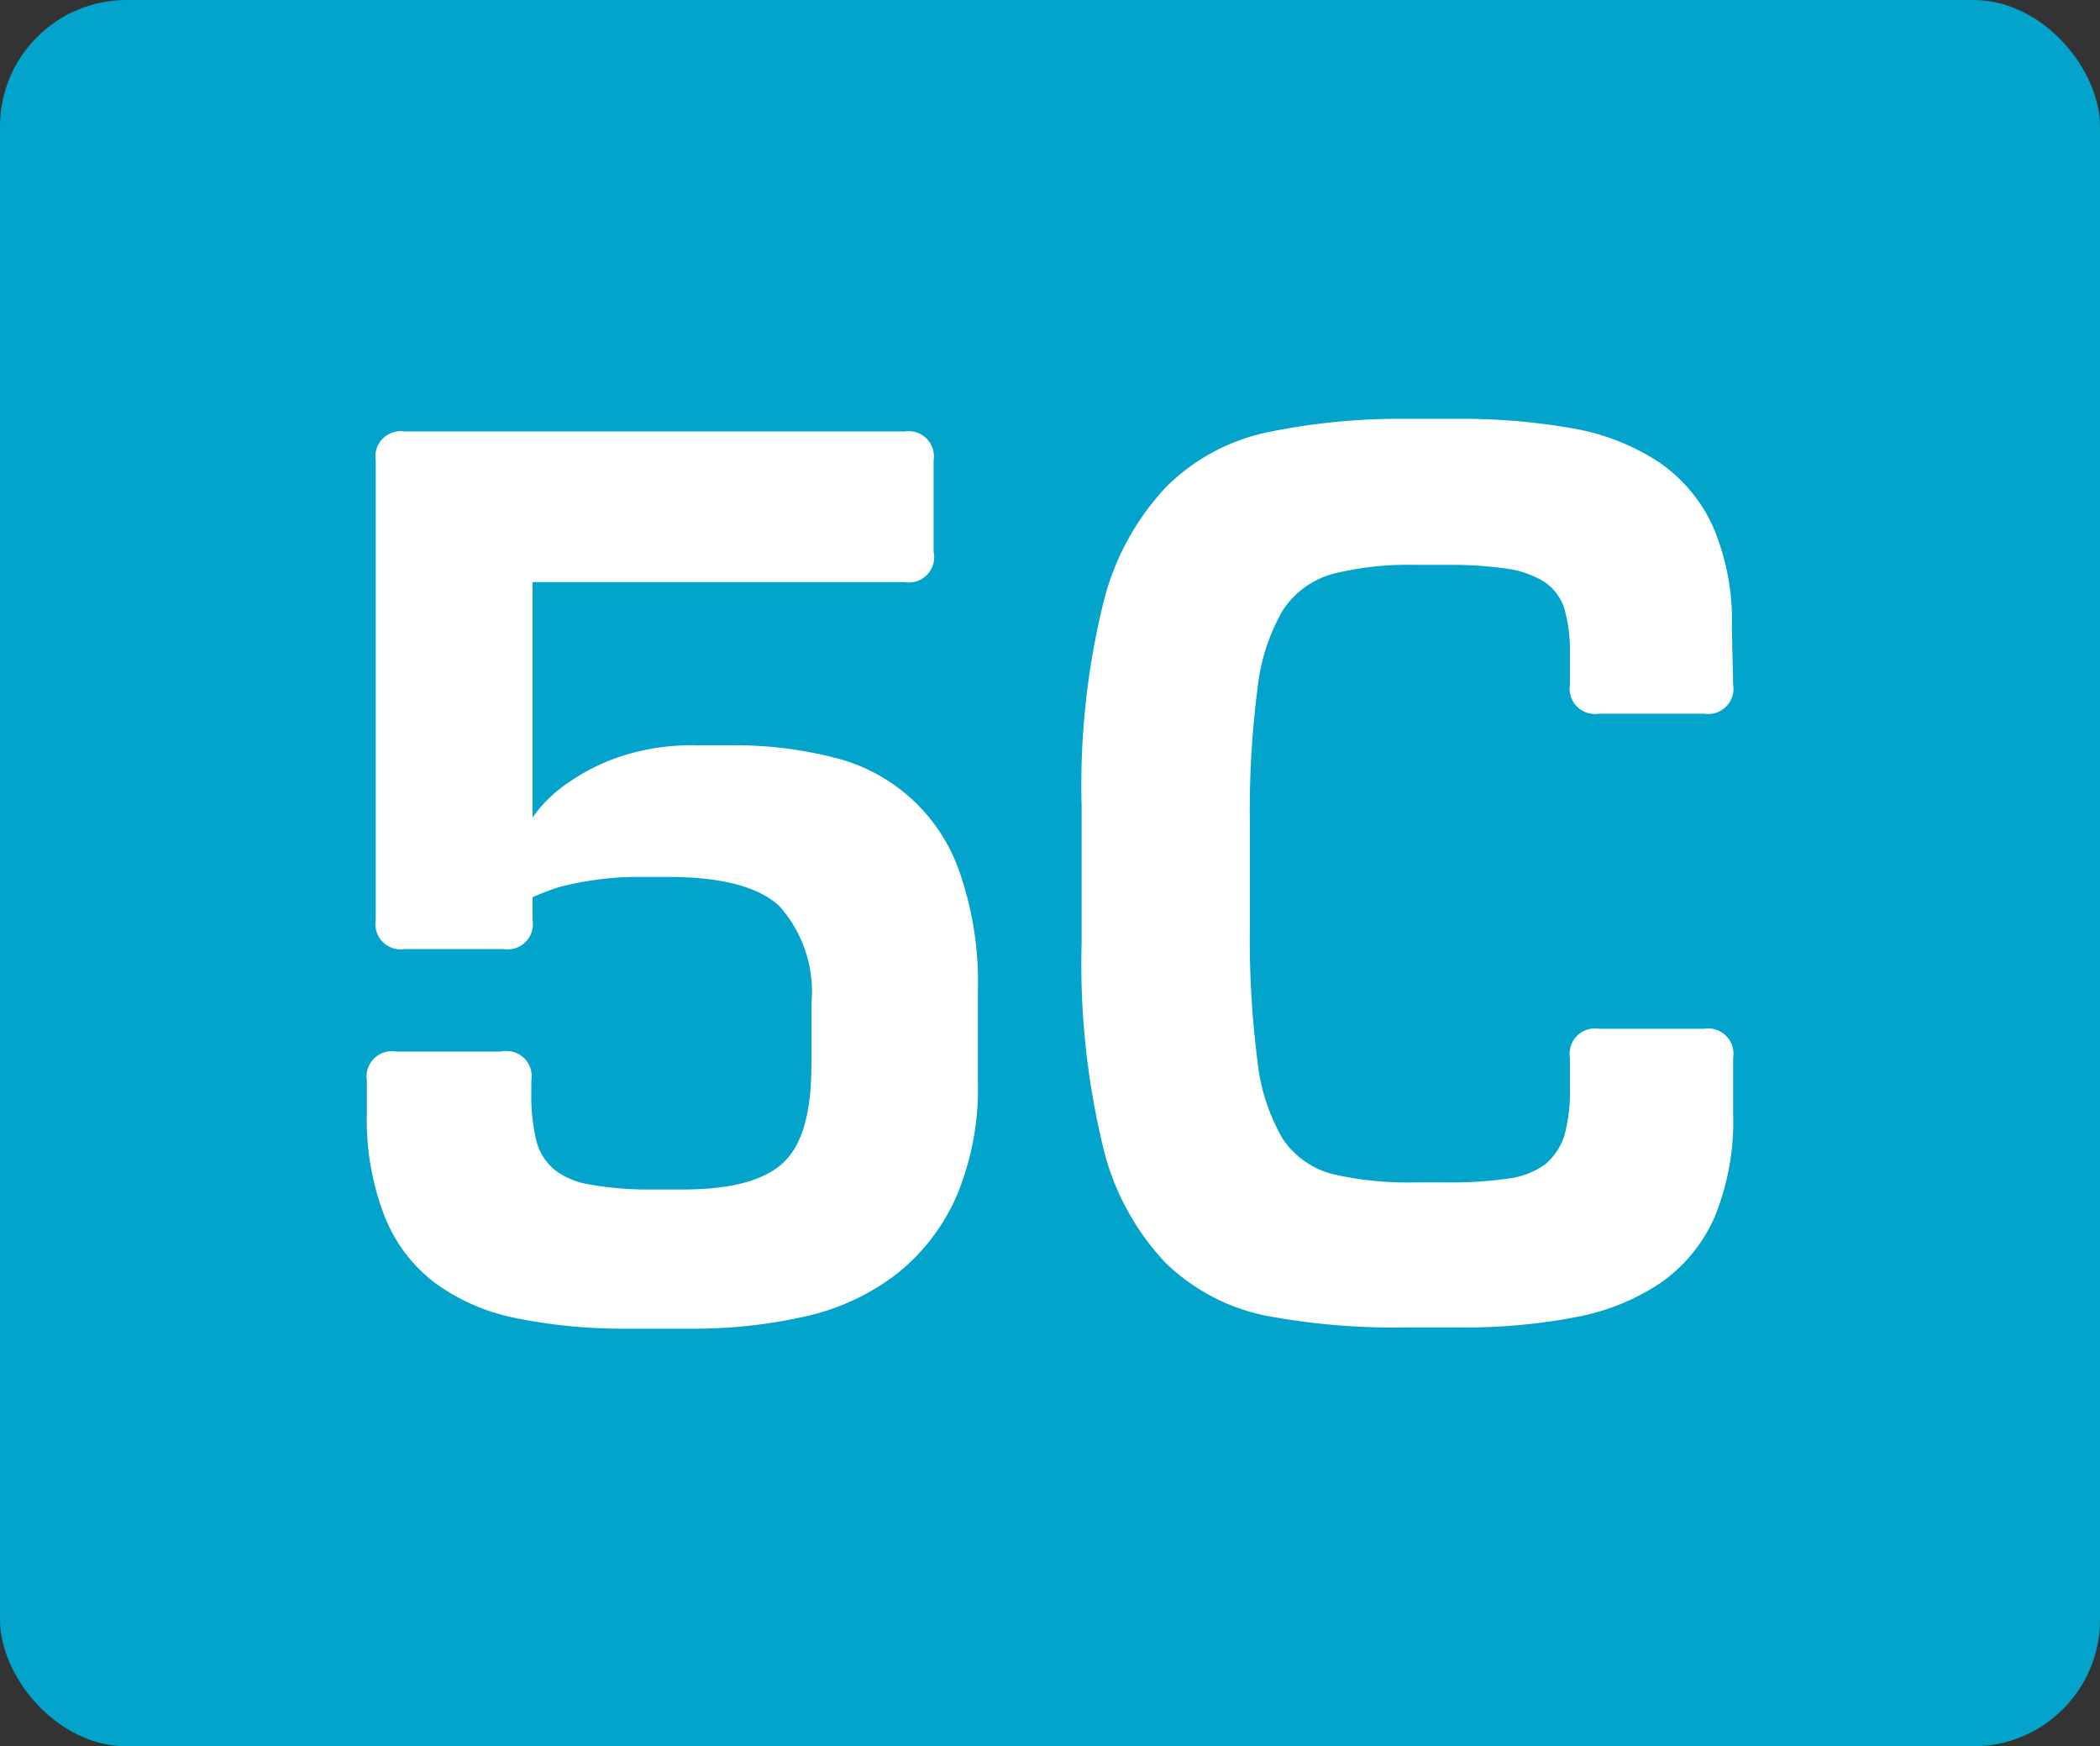 <svg xmlns="http://www.w3.org/2000/svg" viewBox="0 0 83 69"><rect x="0" y="0" width="83" height="69" fill="#333333" stroke="none"/><defs><style>.cls-1{fill:#02a4cb;}.cls-2{fill:#fff;}</style></defs><g id="Layer_2" data-name="Layer 2"><g id="Layer_1-2" data-name="Layer 1"><rect class="cls-1" width="83" height="69" rx="5"/><path class="cls-2" d="M21.05,23v9.3a5.39,5.39,0,0,1,1.45-1.4,7.91,7.91,0,0,1,2-1,9,9,0,0,1,3.07-.45H28.9a15.73,15.73,0,0,1,4.05.48,7,7,0,0,1,5,4.6,13.21,13.21,0,0,1,.7,4.62v3.55a11,11,0,0,1-.85,4.58,8.07,8.07,0,0,1-2.35,3.05A9.2,9.2,0,0,1,31.9,52a20,20,0,0,1-4.6.5H24.85a21.33,21.33,0,0,1-4.37-.4,8.08,8.08,0,0,1-3.25-1.38,6.11,6.11,0,0,1-2-2.59A10.46,10.46,0,0,1,14.5,44V42.7a1,1,0,0,1,1.15-1.15H19.8A1,1,0,0,1,21,42.7v.5a7.45,7.45,0,0,0,.2,1.88,2.2,2.2,0,0,0,.73,1.15,3,3,0,0,0,1.37.57A12.72,12.72,0,0,0,25.4,47H27c1.93,0,3.26-.37,4-1.1s1.07-2,1.07-3.85V39.65A5.06,5.06,0,0,0,30.8,35.8c-.83-.77-2.3-1.15-4.4-1.15H25.3a11.24,11.24,0,0,0-1.85.13,12.31,12.31,0,0,0-1.35.27c-.4.13-.75.27-1.05.4v.9A1,1,0,0,1,19.9,37.5H16a1,1,0,0,1-1.15-1.15V18.2A1,1,0,0,1,16,17.05H35.75A1,1,0,0,1,36.9,18.2v3.6A1,1,0,0,1,35.75,23Z"/><path class="cls-2" d="M68.5,27.05a1,1,0,0,1-1.15,1.15H63.2a1,1,0,0,1-1.15-1.15V25.8a6.17,6.17,0,0,0-.22-1.75A2,2,0,0,0,61.05,23a3.71,3.71,0,0,0-1.5-.53,15.43,15.43,0,0,0-2.35-.15H55.9a12.27,12.27,0,0,0-3.2.35,3.44,3.44,0,0,0-2,1.45,7.82,7.82,0,0,0-1,3.1,37.73,37.73,0,0,0-.3,5.35v4a37.73,37.73,0,0,0,.3,5.35,7.66,7.66,0,0,0,1,3.08,3.4,3.4,0,0,0,2,1.4,13.38,13.38,0,0,0,3.2.32h1.35a15.43,15.43,0,0,0,2.35-.15A3.19,3.19,0,0,0,61.08,46a2.5,2.5,0,0,0,.75-1.13A6.58,6.58,0,0,0,62.05,43V41.8a1,1,0,0,1,1.15-1.15h4.15A1,1,0,0,1,68.5,41.8V44a9.9,9.9,0,0,1-.75,4.13,6.2,6.2,0,0,1-2.13,2.57,9,9,0,0,1-3.37,1.35,23.06,23.06,0,0,1-4.55.4H55.65A27.67,27.67,0,0,1,50.1,52a7.94,7.94,0,0,1-4.05-2.12,10.07,10.07,0,0,1-2.47-4.63,30.76,30.76,0,0,1-.83-8V31.85a30.21,30.21,0,0,1,.85-8,10.28,10.28,0,0,1,2.5-4.62,8,8,0,0,1,4-2.15,25.63,25.63,0,0,1,5.45-.53h2a25.16,25.16,0,0,1,4.57.37,9,9,0,0,1,3.43,1.33,6.17,6.17,0,0,1,2.15,2.55,9.42,9.42,0,0,1,.75,4Z"/></g></g></svg>